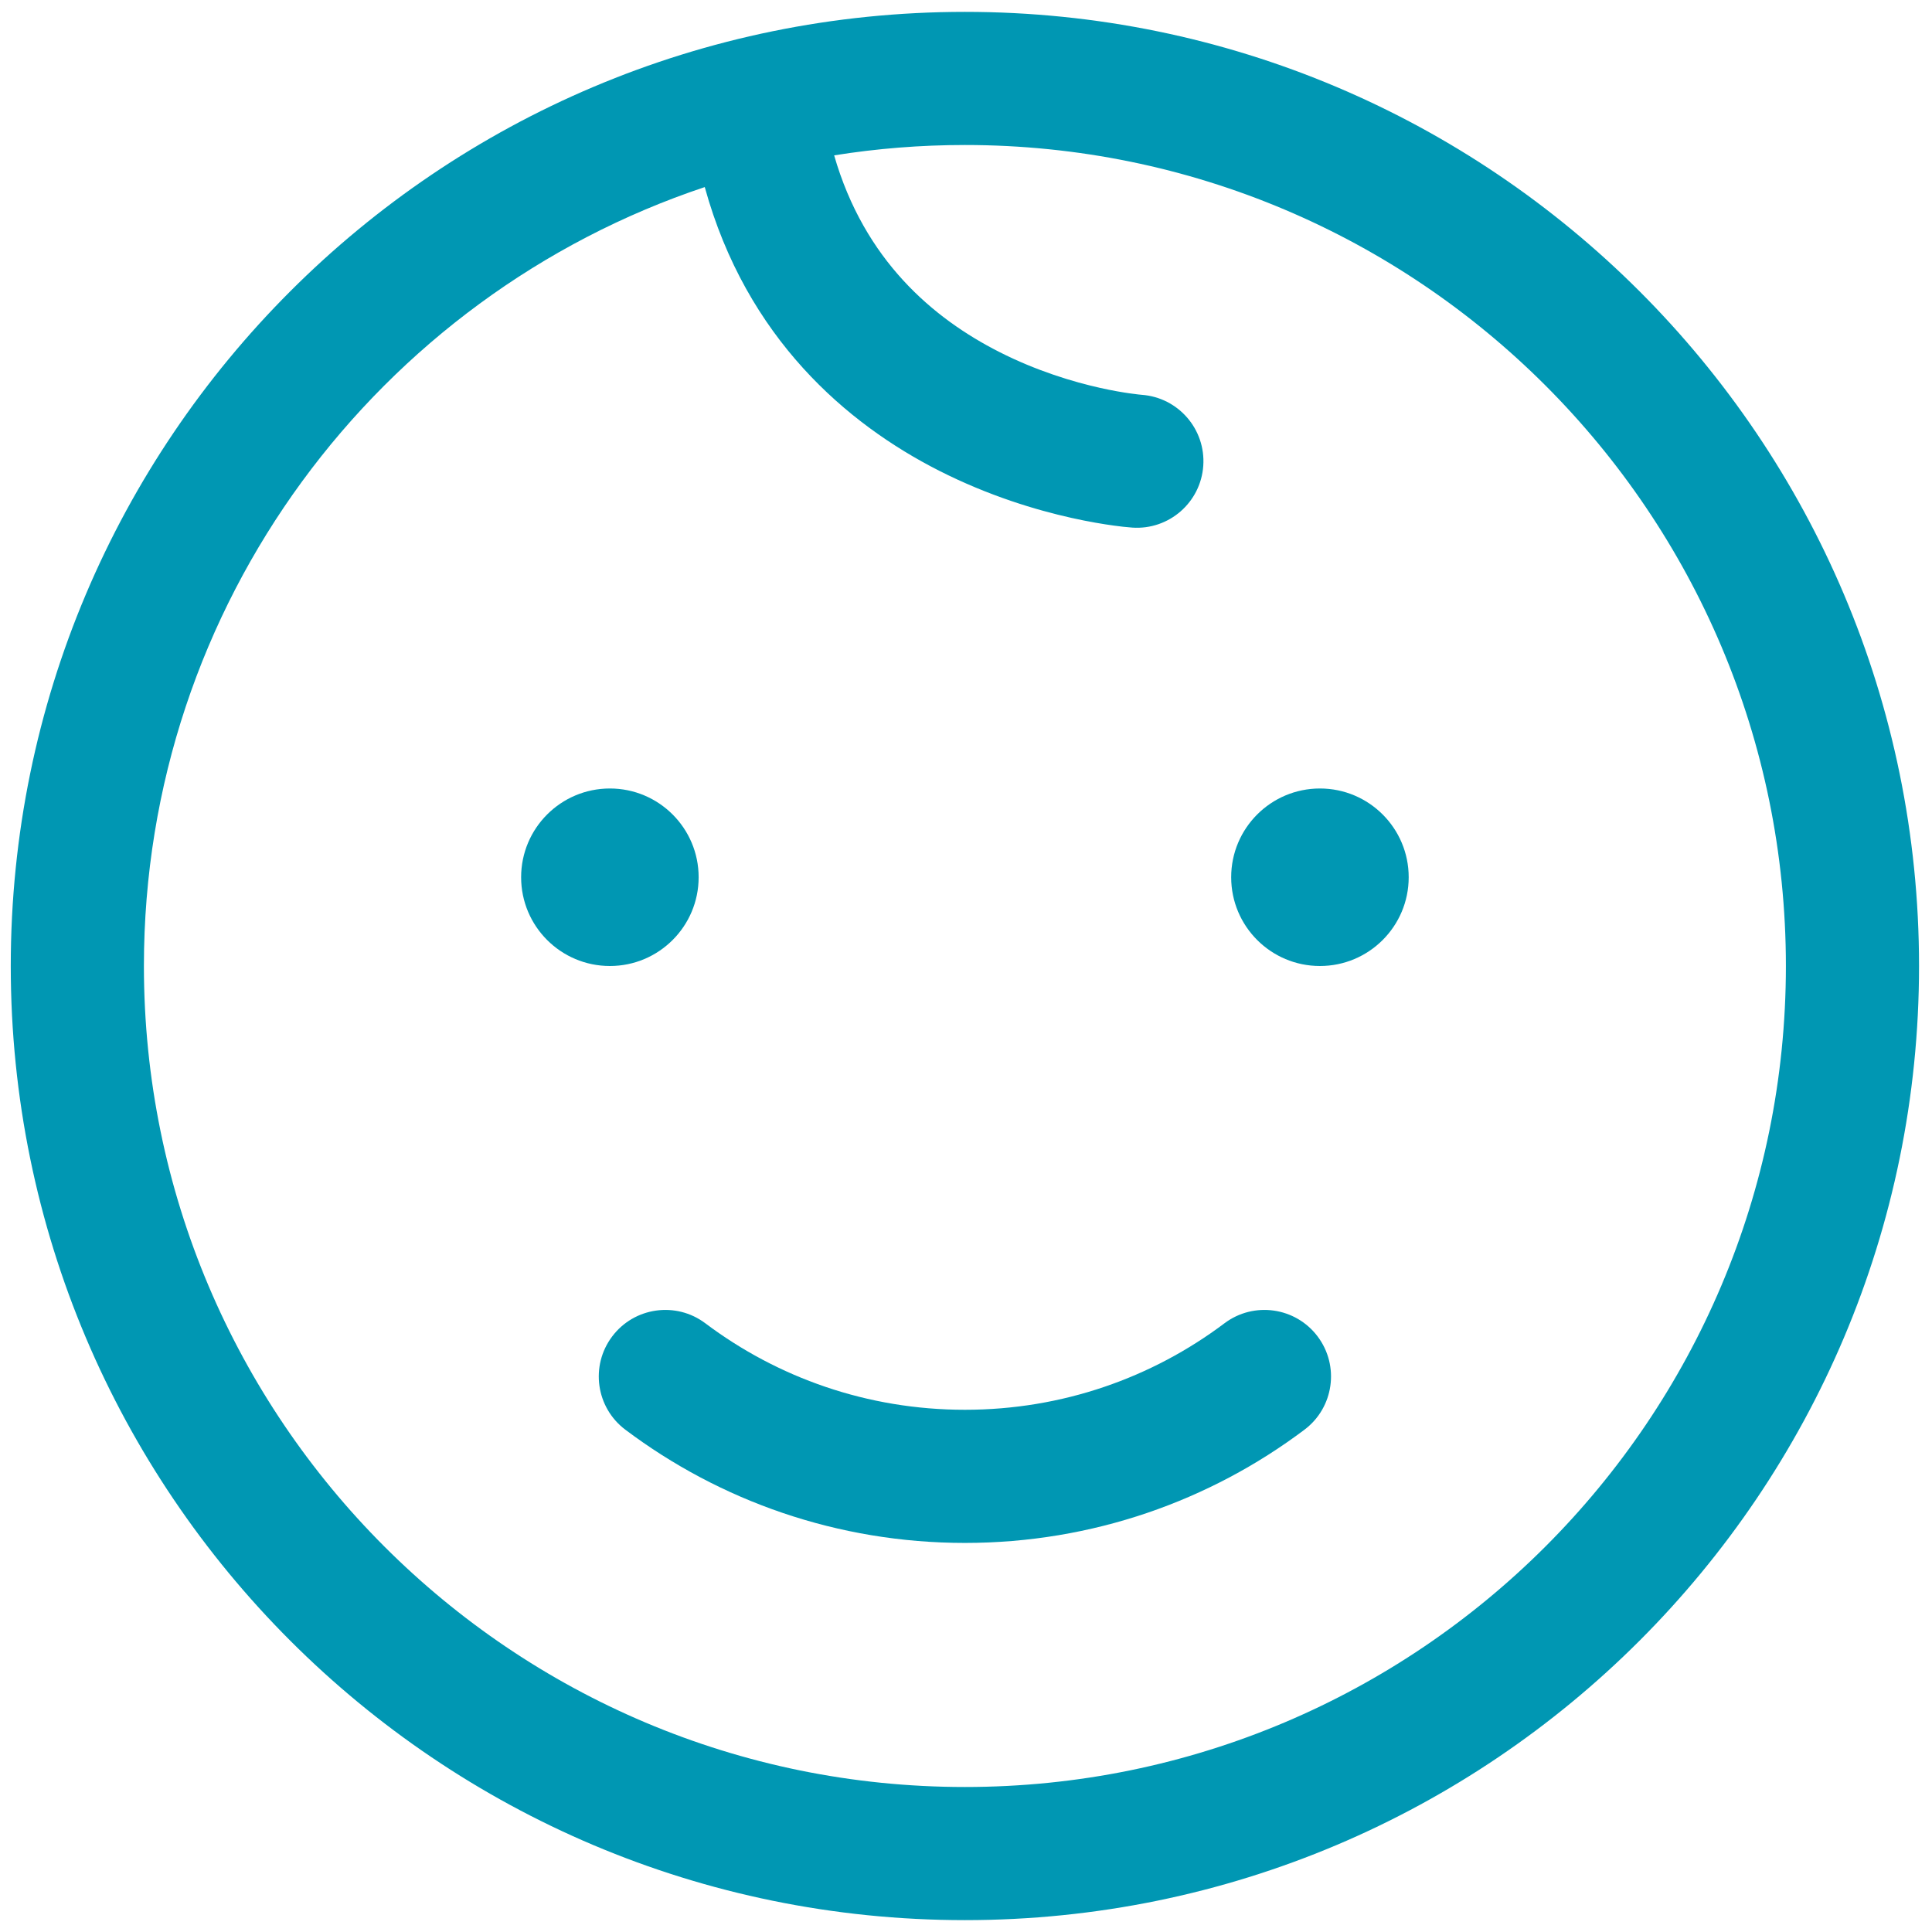 <svg width="117" height="117" viewBox="0 0 117 117" fill="none" xmlns="http://www.w3.org/2000/svg">
<path d="M37.071 80.936C38.409 79.157 40.937 78.799 42.716 80.138C47.088 83.426 52.526 85.375 58.434 85.375C64.341 85.375 69.779 83.426 74.151 80.138C75.93 78.799 78.458 79.157 79.796 80.936C81.134 82.716 80.776 85.243 78.997 86.581C73.275 90.885 66.147 93.438 58.434 93.438C50.72 93.438 43.592 90.885 37.87 86.581C36.09 85.243 35.733 82.716 37.071 80.936Z" fill="#0097B3"/>
<path d="M36.934 58.5C39.902 58.5 42.309 56.093 42.309 53.125C42.309 50.157 39.902 47.75 36.934 47.75C33.965 47.75 31.559 50.157 31.559 53.125C31.559 56.093 33.965 58.5 36.934 58.5Z" fill="#0097B3"/>
<path d="M85.309 53.125C85.309 56.093 82.902 58.5 79.934 58.5C76.965 58.5 74.559 56.093 74.559 53.125C74.559 50.157 76.965 47.75 79.934 47.75C82.902 47.75 85.309 50.157 85.309 53.125Z" fill="#0097B3"/>
<path fill-rule="evenodd" clip-rule="evenodd" d="M0.652 58.5C0.652 26.588 26.522 0.719 58.434 0.719C90.345 0.719 116.215 26.588 116.215 58.5C116.215 90.412 90.345 116.281 58.434 116.281C26.522 116.281 0.652 90.412 0.652 58.5ZM42.679 11.329C22.942 17.918 8.715 36.548 8.715 58.5C8.715 85.959 30.975 108.219 58.434 108.219C85.892 108.219 108.152 85.959 108.152 58.5C108.152 31.041 85.892 8.781 58.434 8.781C55.739 8.781 53.094 8.996 50.515 9.408C52.349 15.766 56.511 19.28 60.511 21.312C62.783 22.466 64.987 23.125 66.63 23.492C68.109 23.822 69.09 23.905 69.139 23.909C71.353 24.07 73.022 25.991 72.869 28.207C72.716 30.428 70.791 32.105 68.57 31.951C68.199 31.926 67.829 31.88 67.46 31.83C66.822 31.743 65.935 31.598 64.872 31.36C62.756 30.887 59.879 30.034 56.86 28.5C51.297 25.675 45.206 20.487 42.679 11.329Z" fill="#0097B3"/>
</svg>
